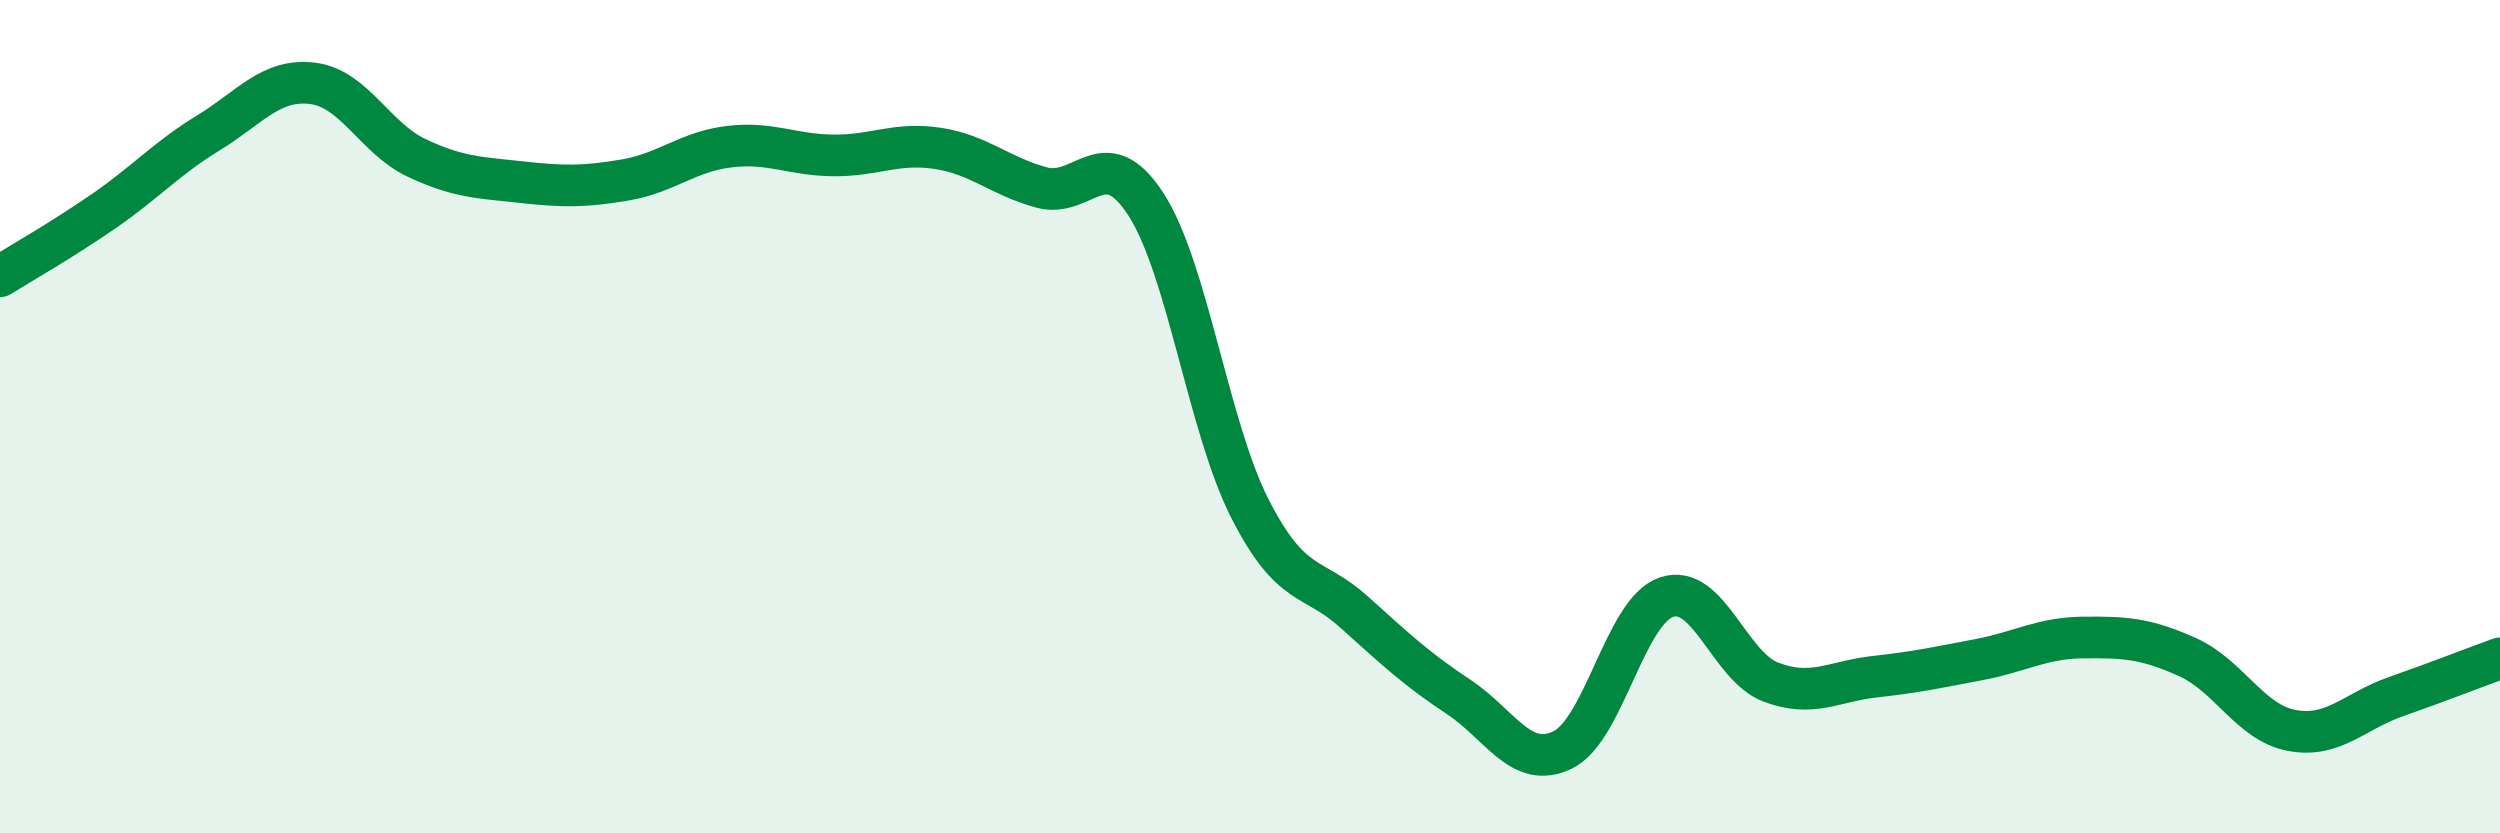 
    <svg width="60" height="20" viewBox="0 0 60 20" xmlns="http://www.w3.org/2000/svg">
      <path
        d="M 0,6.63 C 0.5,6.32 1.5,5.75 2.5,5.06 C 3.5,4.37 4,3.8 5,3.19 C 6,2.58 6.5,1.88 7.5,2 C 8.5,2.12 9,3.32 10,3.79 C 11,4.26 11.5,4.26 12.5,4.37 C 13.5,4.48 14,4.49 15,4.32 C 16,4.15 16.5,3.64 17.5,3.52 C 18.5,3.4 19,3.72 20,3.73 C 21,3.74 21.5,3.41 22.5,3.56 C 23.5,3.71 24,4.23 25,4.5 C 26,4.77 26.5,3.36 27.5,4.9 C 28.5,6.44 29,10.25 30,12.21 C 31,14.17 31.5,13.79 32.5,14.69 C 33.5,15.59 34,16.06 35,16.72 C 36,17.38 36.5,18.48 37.5,18 C 38.5,17.52 39,14.66 40,14.33 C 41,14 41.5,15.99 42.5,16.37 C 43.5,16.75 44,16.35 45,16.24 C 46,16.13 46.5,16.02 47.5,15.83 C 48.5,15.64 49,15.31 50,15.3 C 51,15.29 51.5,15.32 52.5,15.77 C 53.5,16.22 54,17.34 55,17.53 C 56,17.72 56.5,17.07 57.5,16.72 C 58.5,16.37 59.5,15.98 60,15.8L60 20L0 20Z"
        fill="#008740"
        opacity="0.1"
        stroke-linecap="round"
        stroke-linejoin="round"
      />
      <path
        d="M 0,6.63 C 0.5,6.32 1.5,5.75 2.5,5.06 C 3.5,4.37 4,3.8 5,3.19 C 6,2.58 6.5,1.88 7.5,2 C 8.5,2.12 9,3.32 10,3.79 C 11,4.26 11.5,4.26 12.5,4.37 C 13.5,4.48 14,4.49 15,4.32 C 16,4.15 16.5,3.64 17.5,3.52 C 18.5,3.4 19,3.72 20,3.73 C 21,3.74 21.5,3.41 22.5,3.56 C 23.5,3.71 24,4.23 25,4.5 C 26,4.77 26.5,3.36 27.5,4.9 C 28.5,6.44 29,10.25 30,12.21 C 31,14.17 31.5,13.79 32.5,14.69 C 33.5,15.59 34,16.06 35,16.72 C 36,17.38 36.5,18.48 37.5,18 C 38.5,17.52 39,14.66 40,14.33 C 41,14 41.5,15.99 42.5,16.37 C 43.5,16.75 44,16.35 45,16.24 C 46,16.13 46.5,16.02 47.5,15.83 C 48.5,15.64 49,15.31 50,15.3 C 51,15.29 51.5,15.32 52.5,15.77 C 53.5,16.22 54,17.34 55,17.53 C 56,17.72 56.5,17.07 57.5,16.72 C 58.5,16.37 59.5,15.98 60,15.8"
        stroke="#008740"
        stroke-width="1"
        fill="none"
        stroke-linecap="round"
        stroke-linejoin="round"
      />
    </svg>
  